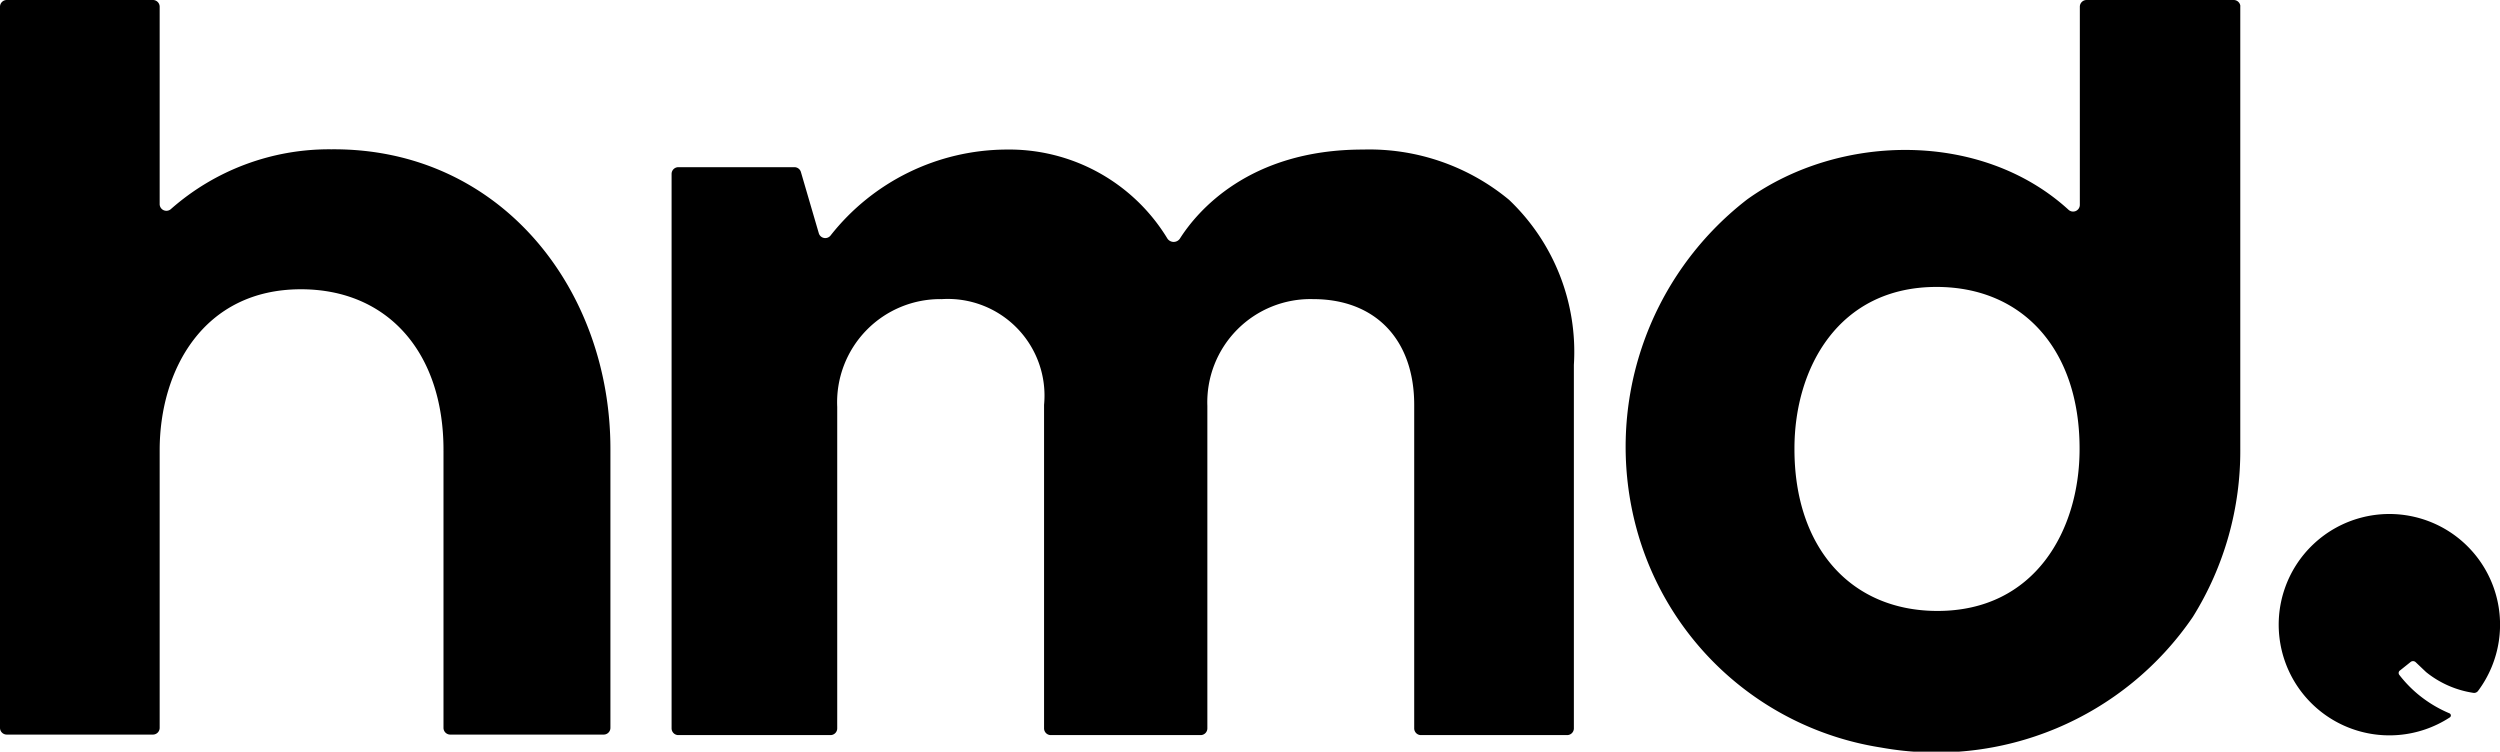 <svg xmlns="http://www.w3.org/2000/svg" data-name="Layer 1" viewBox="0 0 96.45 29">
    <title>
        logo-hmd
    </title>
    <path fill-rule="evenodd" d="M93.28 26.78a4.72 4.72 0 0 1-.72-.75.12.12 0 0 1 .04-.17l.4-.32a.15.15 0 0 1 .2.01l.4.38a3.8 3.8 0 0 0 1.82.8.19.19 0 0 0 .18-.07 4.27 4.27 0 1 0-1.09 1.02.09.09 0 0 0-.01-.16 4.85 4.85 0 0 1-1.22-.74m-13.05-9.46v.01c0 3.1-1.7 6.24-5.48 6.24-3.35 0-5.52-2.45-5.52-6.24v-.01.01-.03c0-3.1 1.7-6.23 5.48-6.23 3.35 0 5.52 2.44 5.52 6.23v.02zM86.43.26a.27.27 0 0 0 0-.05.26.26 0 0 0-.25-.21H80.5a.26.26 0 0 0-.26.26V7.9a.26.26 0 0 1-.44.19c-3.33-3.04-8.8-2.97-12.39-.4a12.06 12.06 0 0 0-4.26 12.75 11.63 11.63 0 0 0 9.42 8.4A11.98 11.98 0 0 0 84.6 23.8a12.09 12.09 0 0 0 1.83-6.51V.26zM58.22 7.71a8.45 8.45 0 0 0-5.64-1.94c-4.42 0-6.41 2.42-7.05 3.42a.29.29 0 0 1-.5 0 7.14 7.14 0 0 0-6.22-3.42 8.68 8.68 0 0 0-6.77 3.32.26.26 0 0 1-.45-.09l-.69-2.36a.26.26 0 0 0-.25-.19h-4.48a.26.26 0 0 0-.26.26V28.1a.26.26 0 0 0 .26.26h5.87a.26.26 0 0 0 .26-.26V15.7a3.98 3.98 0 0 1 4.04-4.16 3.73 3.73 0 0 1 3.94 4.08V28.1a.26.26 0 0 0 .26.26h5.78a.26.26 0 0 0 .26-.26V15.66a3.98 3.98 0 0 1 4.08-4.12c2.4 0 3.9 1.56 3.9 4.08V28.1a.26.26 0 0 0 .26.26h5.64a.26.26 0 0 0 .26-.26V14.08a8.09 8.09 0 0 0-2.5-6.37M12.76 5.76a9.23 9.23 0 0 0-6.16 2.3.26.26 0 0 1-.44-.2V.26A.26.26 0 0 0 5.9 0H.26A.26.26 0 0 0 0 .26v27.82a.26.26 0 0 0 .26.26H5.9a.26.26 0 0 0 .26-.26V17.37c0-3.1 1.69-6.21 5.45-6.21 3.35 0 5.5 2.44 5.5 6.2a.13.13 0 0 0 0 .03v10.69a.26.26 0 0 0 .27.26h5.9a.26.26 0 0 0 .27-.26v-10.7-.06c0-6.18-4.25-11.6-10.74-11.56h-.05"/>
</svg>